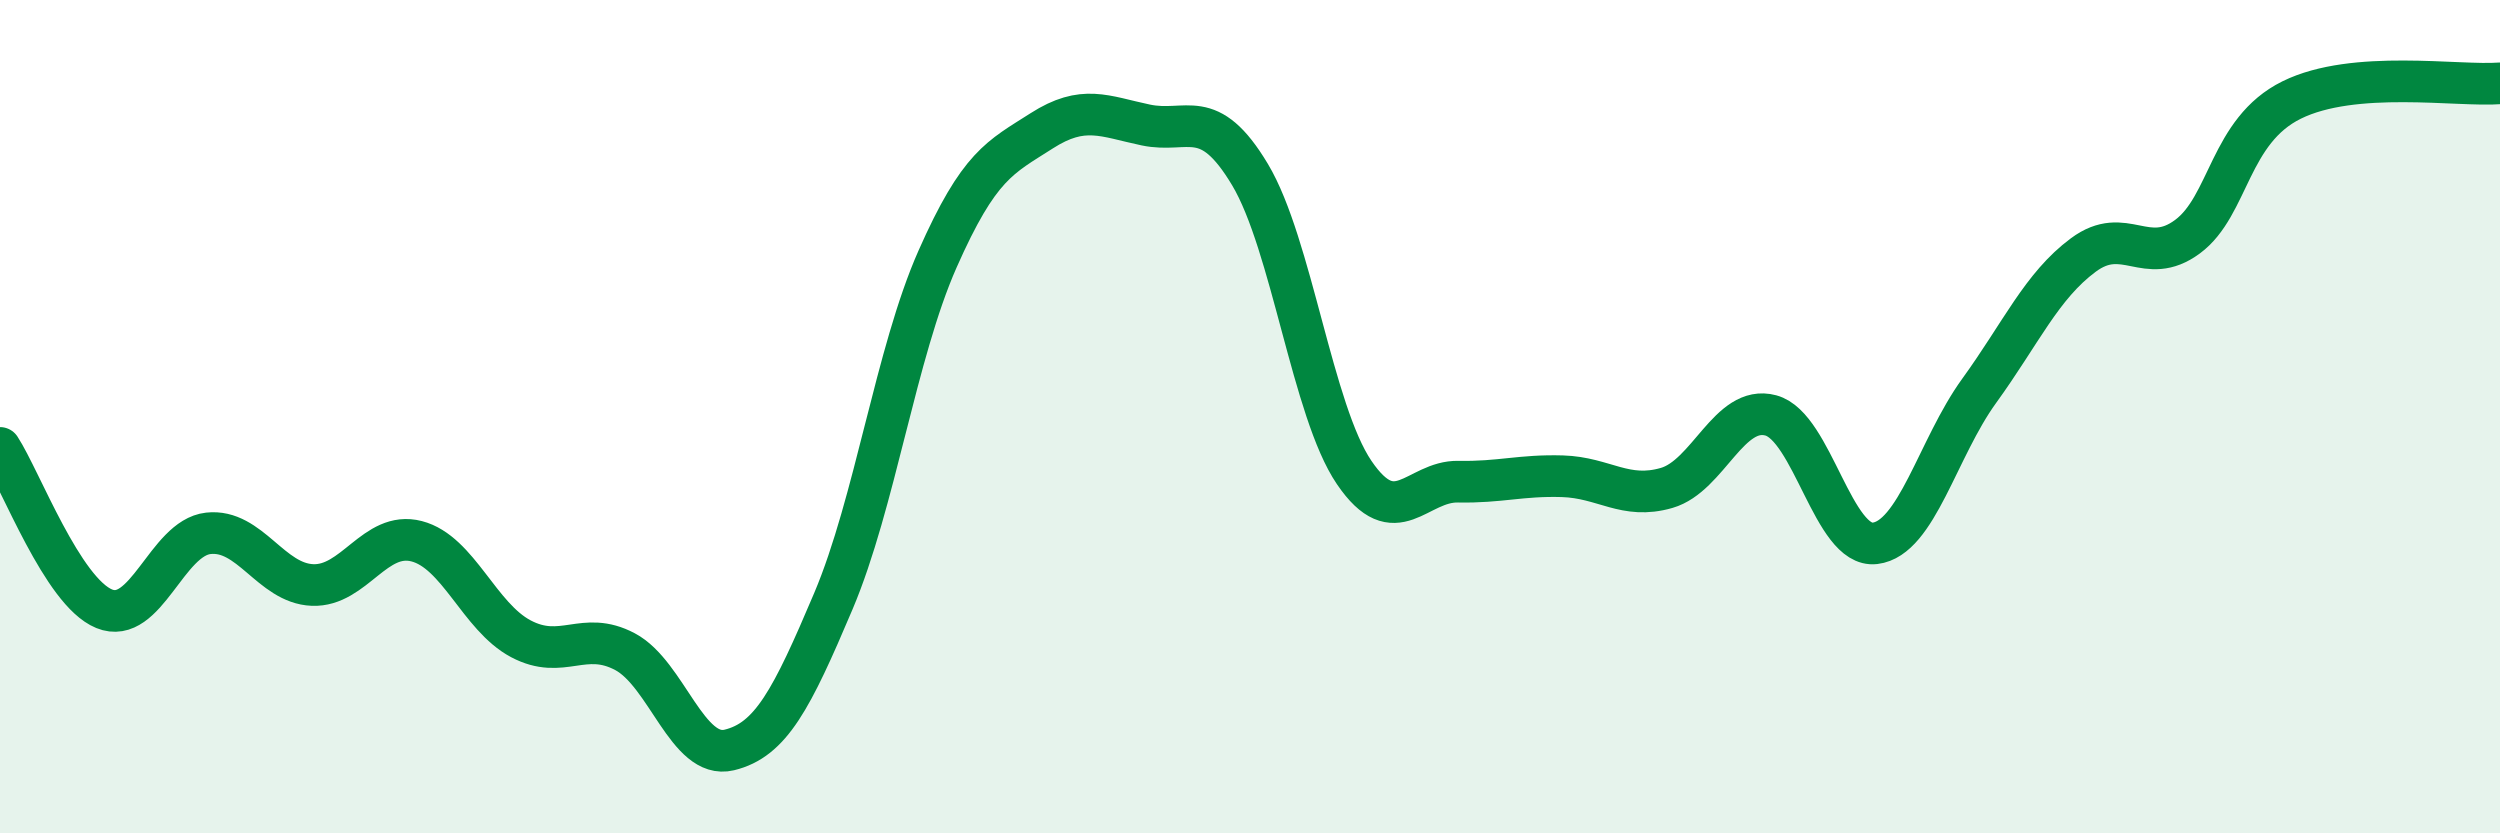 
    <svg width="60" height="20" viewBox="0 0 60 20" xmlns="http://www.w3.org/2000/svg">
      <path
        d="M 0,10.75 C 0.5,11.52 1.5,14.2 2.5,14.61 C 3.5,15.02 4,12.91 5,12.8 C 6,12.69 6.5,14 7.5,14.04 C 8.5,14.08 9,12.73 10,12.99 C 11,13.25 11.5,14.8 12.5,15.33 C 13.5,15.86 14,15.11 15,15.64 C 16,16.17 16.5,18.24 17.5,18 C 18.5,17.76 19,16.79 20,14.43 C 21,12.07 21.5,8.48 22.5,6.22 C 23.5,3.96 24,3.78 25,3.14 C 26,2.5 26.5,2.79 27.5,3 C 28.5,3.21 29,2.52 30,4.19 C 31,5.86 31.5,9.87 32.5,11.34 C 33.5,12.81 34,11.54 35,11.56 C 36,11.58 36.5,11.4 37.5,11.43 C 38.5,11.46 39,12 40,11.71 C 41,11.42 41.5,9.7 42.5,9.97 C 43.5,10.24 44,13.16 45,13.04 C 46,12.92 46.5,10.76 47.5,9.38 C 48.5,8 49,6.86 50,6.12 C 51,5.38 51.5,6.42 52.5,5.68 C 53.5,4.94 53.5,3.14 55,2.4 C 56.5,1.66 59,2.08 60,2L60 20L0 20Z"
        fill="#008740"
        opacity="0.1"
        stroke-linecap="round"
        stroke-linejoin="round"
      />
      <path
        d="M 0,10.75 C 0.5,11.52 1.5,14.2 2.5,14.61 C 3.5,15.02 4,12.91 5,12.8 C 6,12.69 6.5,14 7.5,14.04 C 8.5,14.08 9,12.73 10,12.99 C 11,13.25 11.5,14.8 12.5,15.33 C 13.5,15.86 14,15.11 15,15.64 C 16,16.17 16.5,18.24 17.5,18 C 18.5,17.76 19,16.79 20,14.43 C 21,12.07 21.5,8.48 22.5,6.22 C 23.5,3.96 24,3.78 25,3.14 C 26,2.5 26.5,2.79 27.5,3 C 28.5,3.21 29,2.52 30,4.19 C 31,5.86 31.5,9.87 32.5,11.34 C 33.5,12.81 34,11.54 35,11.56 C 36,11.58 36.5,11.4 37.5,11.43 C 38.5,11.46 39,12 40,11.71 C 41,11.42 41.5,9.7 42.5,9.97 C 43.5,10.24 44,13.16 45,13.04 C 46,12.92 46.5,10.76 47.5,9.38 C 48.5,8 49,6.86 50,6.12 C 51,5.38 51.5,6.42 52.5,5.68 C 53.5,4.94 53.5,3.14 55,2.4 C 56.5,1.66 59,2.08 60,2"
        stroke="#008740"
        stroke-width="1"
        fill="none"
        stroke-linecap="round"
        stroke-linejoin="round"
      />
    </svg>
  